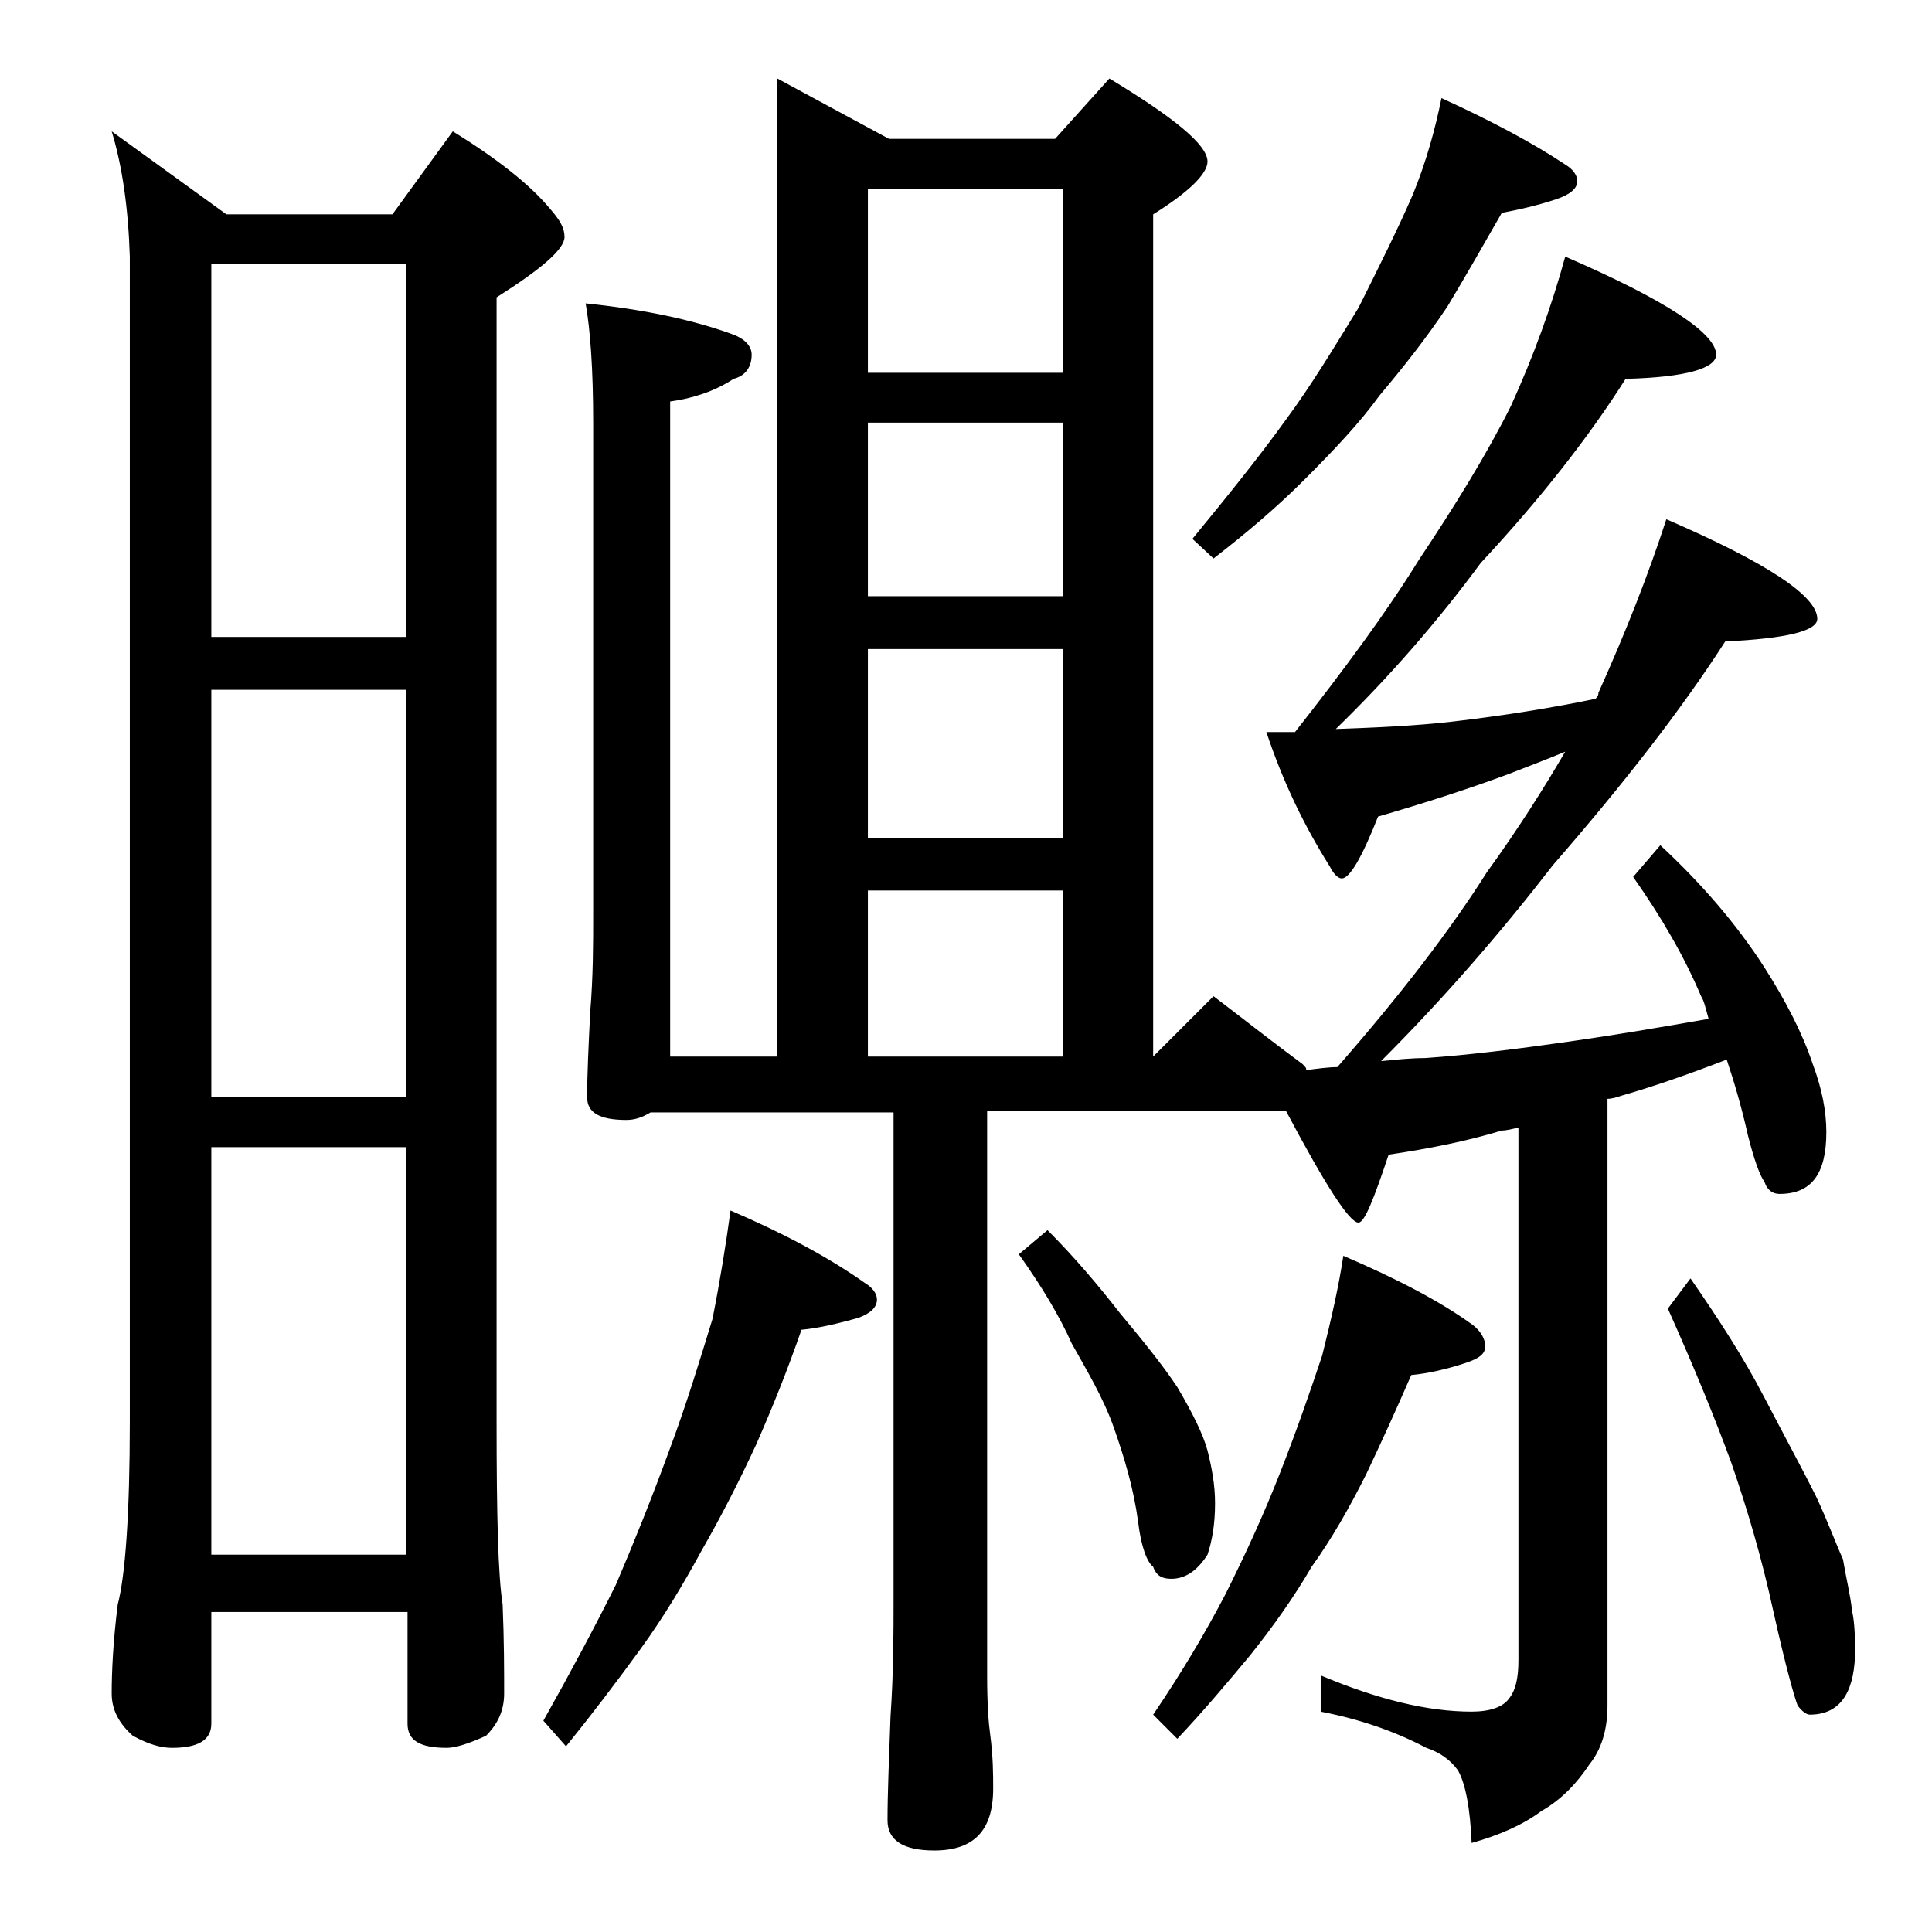 <?xml version="1.0" encoding="utf-8"?>
<!-- Generator: Adobe Illustrator 18.0.0, SVG Export Plug-In . SVG Version: 6.00 Build 0)  -->
<!DOCTYPE svg PUBLIC "-//W3C//DTD SVG 1.1//EN" "http://www.w3.org/Graphics/SVG/1.1/DTD/svg11.dtd">
<svg version="1.1" id="Layer_1" xmlns="http://www.w3.org/2000/svg" xmlns:xlink="http://www.w3.org/1999/xlink" x="0px" y="0px"
	 viewBox="0 0 128 128" enable-background="new 0 0 128 128" xml:space="preserve">
<path d="M7.4,8.7l7.6,5.5h11l4-5.5c2.9,1.8,5.1,3.5,6.5,5.2c0.6,0.7,0.9,1.2,0.9,1.8c0,0.8-1.5,2.1-4.5,4v74.5
	c0,6.2,0.1,10.2,0.4,12.1c0.1,2.4,0.1,4.4,0.1,5.9c0,1.1-0.4,2-1.2,2.8c-1.1,0.5-2,0.8-2.6,0.8c-1.8,0-2.6-0.5-2.6-1.6v-7.4H14v7.4
	c0,1.1-0.9,1.6-2.6,1.6c-0.7,0-1.5-0.2-2.6-0.8c-0.9-0.8-1.4-1.7-1.4-2.8c0-1.5,0.1-3.5,0.4-5.9c0.5-1.9,0.8-6,0.8-12.1V17
	C8.5,13.8,8.1,11,7.4,8.7z M14,42.2h12.9V17.5H14V42.2z M14,72.7h12.9v-27H14V72.7z M14,103h12.9V76H14V103z M48.4,80.2
	c3.5,1.5,6.5,3.1,8.9,4.8c0.5,0.3,0.8,0.7,0.8,1.1c0,0.5-0.4,0.9-1.2,1.2c-1.4,0.4-2.7,0.7-3.8,0.8c-0.9,2.6-1.9,5.1-3,7.6
	c-1.2,2.6-2.4,4.9-3.6,7c-1.2,2.2-2.5,4.4-4.1,6.6c-1.6,2.2-3.2,4.3-4.9,6.4L36,114c1.8-3.2,3.4-6.2,4.8-9c1.2-2.8,2.4-5.8,3.5-8.8
	c1.2-3.2,2.1-6.2,2.9-8.8C47.7,84.9,48.1,82.4,48.4,80.2z M51.5,5.2l7.4,4h11l3.6-4c4.3,2.6,6.5,4.4,6.5,5.5c0,0.8-1.2,2-3.6,3.5V70
	l4-4c2.1,1.6,4,3.1,5.9,4.5c0.2,0.2,0.3,0.3,0.2,0.4c0.8-0.1,1.5-0.2,2.1-0.2c4.2-4.8,7.5-9.1,9.9-12.9c2.1-2.9,3.8-5.6,5.2-8
	c-1.2,0.5-2.5,1-3.8,1.5c-2.7,1-5.5,1.9-8.6,2.8c-1.1,2.8-1.9,4.1-2.4,4.1c-0.2,0-0.5-0.2-0.8-0.8c-1.7-2.7-3.1-5.6-4.2-8.9h1.9
	c3.3-4.2,6.1-8,8.2-11.4c2.4-3.6,4.5-7,6.1-10.2c1.5-3.3,2.7-6.6,3.6-9.9c6.7,2.9,10,5.1,10,6.5c0,0.9-2,1.5-6,1.6
	c-2.4,3.8-5.6,7.9-9.6,12.2c-2.8,3.8-6,7.5-9.6,11c2.7-0.1,5.2-0.2,7.8-0.5c3.4-0.4,6.5-0.9,9.4-1.5c0.1-0.1,0.2-0.2,0.2-0.4
	c1.8-4,3.3-7.8,4.5-11.5c6.7,2.9,10,5.1,10,6.6c0,0.8-2,1.3-6.1,1.5c-2.9,4.5-6.7,9.4-11.4,14.8c-3.4,4.4-7.2,8.8-11.4,13
	c1-0.1,2-0.2,2.9-0.2c2.9-0.2,6.1-0.6,9.6-1.1c2.8-0.4,5.8-0.9,9.2-1.5c-0.2-0.7-0.3-1.2-0.5-1.5c-1.1-2.6-2.6-5.2-4.5-7.9L110,56
	c2.8,2.6,5.1,5.3,6.9,8.1c1.4,2.2,2.5,4.3,3.2,6.4c0.6,1.6,0.9,3.1,0.9,4.5c0,2.8-1,4.1-3.1,4.1c-0.4,0-0.8-0.2-1-0.8
	c-0.3-0.4-0.7-1.5-1.1-3.1c-0.4-1.8-0.9-3.5-1.4-5c-2.6,1-4.9,1.8-7,2.4c-0.3,0.1-0.6,0.2-0.9,0.2V113c0,1.6-0.4,2.9-1.2,3.9
	c-0.8,1.2-1.8,2.3-3.2,3.1c-1.2,0.9-2.8,1.6-4.6,2.1c-0.1-2.3-0.4-3.9-0.9-4.8c-0.5-0.7-1.2-1.2-2.1-1.5c-2.1-1.1-4.4-1.9-7-2.4
	v-2.4c3.8,1.6,7.1,2.4,10,2.4c1.2,0,2.1-0.3,2.5-0.9c0.4-0.5,0.6-1.3,0.6-2.5V74.7c-0.4,0.1-0.8,0.2-1.1,0.2
	c-2.3,0.7-4.8,1.2-7.5,1.6C91,79.5,90.4,81,90,81c-0.6,0-2.2-2.5-4.8-7.4H65.4v37.5c0,1.8,0.1,3.1,0.2,3.8c0.2,1.5,0.2,2.7,0.2,3.6
	c0,2.8-1.3,4.1-3.9,4.1c-2.1,0-3.1-0.7-3.1-2c0-1.8,0.1-4.1,0.2-6.9c0.2-2.9,0.2-5.5,0.2-7.6V73.7H43.1c-0.5,0.3-1,0.5-1.6,0.5
	c-1.8,0-2.6-0.5-2.6-1.5c0-1.6,0.1-3.5,0.2-5.6c0.2-2.4,0.2-4.6,0.2-6.5V28c0-3.6-0.2-6.2-0.5-7.9c3.9,0.4,7.1,1.1,9.6,2
	c0.9,0.3,1.4,0.8,1.4,1.4c0,0.8-0.4,1.4-1.2,1.6c-1.2,0.8-2.7,1.3-4.2,1.5V70h7.1V5.2z M57.5,24.7h12.9V12.5H57.5V24.7z M57.5,39.5
	h12.9V28H57.5V39.5z M57.5,55.5h12.9V43H57.5V55.5z M57.5,70h12.9V59H57.5V70z M69.4,81.5c1.8,1.8,3.4,3.7,4.8,5.5
	c1.5,1.8,2.8,3.4,3.8,4.9c1,1.7,1.7,3.1,2,4.2c0.3,1.2,0.5,2.3,0.5,3.5c0,1.4-0.2,2.5-0.5,3.4c-0.7,1.1-1.5,1.6-2.4,1.6
	c-0.6,0-1-0.2-1.2-0.8c-0.4-0.3-0.8-1.3-1-3c-0.3-2.2-0.9-4.2-1.6-6.2S72,90.8,71,89c-0.8-1.8-2-3.8-3.5-5.9L69.4,81.5z M89,83.2
	c3.5,1.5,6.4,3,8.6,4.6c0.5,0.4,0.8,0.9,0.8,1.4S98,90,97.1,90.3c-1.2,0.4-2.5,0.7-3.6,0.8c-1,2.3-2,4.5-3,6.6
	c-1.1,2.2-2.3,4.3-3.6,6.1c-1.1,1.9-2.5,3.9-4.1,5.9c-1.5,1.8-3.1,3.7-4.8,5.5l-1.6-1.6c1.9-2.8,3.5-5.5,4.8-8
	c1.3-2.6,2.5-5.2,3.6-8c1.1-2.8,2-5.4,2.8-7.8C88.2,87.4,88.7,85.2,89,83.2z M95.5,6.5c3.3,1.5,6.1,3,8.2,4.4
	c0.5,0.3,0.8,0.7,0.8,1.1c0,0.5-0.5,0.9-1.4,1.2c-1.2,0.4-2.5,0.7-3.6,0.9c-1.2,2.1-2.4,4.2-3.6,6.2c-1.4,2.1-2.9,4-4.5,5.9
	c-1.3,1.8-3,3.6-5,5.6c-1.8,1.8-3.8,3.5-6,5.2L79,35.7c2.3-2.8,4.4-5.4,6.2-7.9c1.7-2.3,3.2-4.8,4.8-7.4c1.4-2.8,2.6-5.2,3.6-7.5
	C94.5,10.7,95.1,8.5,95.5,6.5z M112,84.7c1.8,2.6,3.5,5.2,4.9,7.9c1.3,2.5,2.5,4.7,3.4,6.5c0.8,1.7,1.3,3.1,1.8,4.2
	c0.2,1.2,0.5,2.4,0.6,3.4c0.2,0.9,0.2,1.9,0.2,3c-0.1,2.6-1.1,3.9-3,3.9c-0.2,0-0.5-0.2-0.8-0.6c-0.2-0.5-0.8-2.6-1.6-6.2
	c-0.8-3.7-1.8-7-2.8-9.9c-1.1-3-2.5-6.4-4.2-10.2L112,84.7z"/>
</svg>
